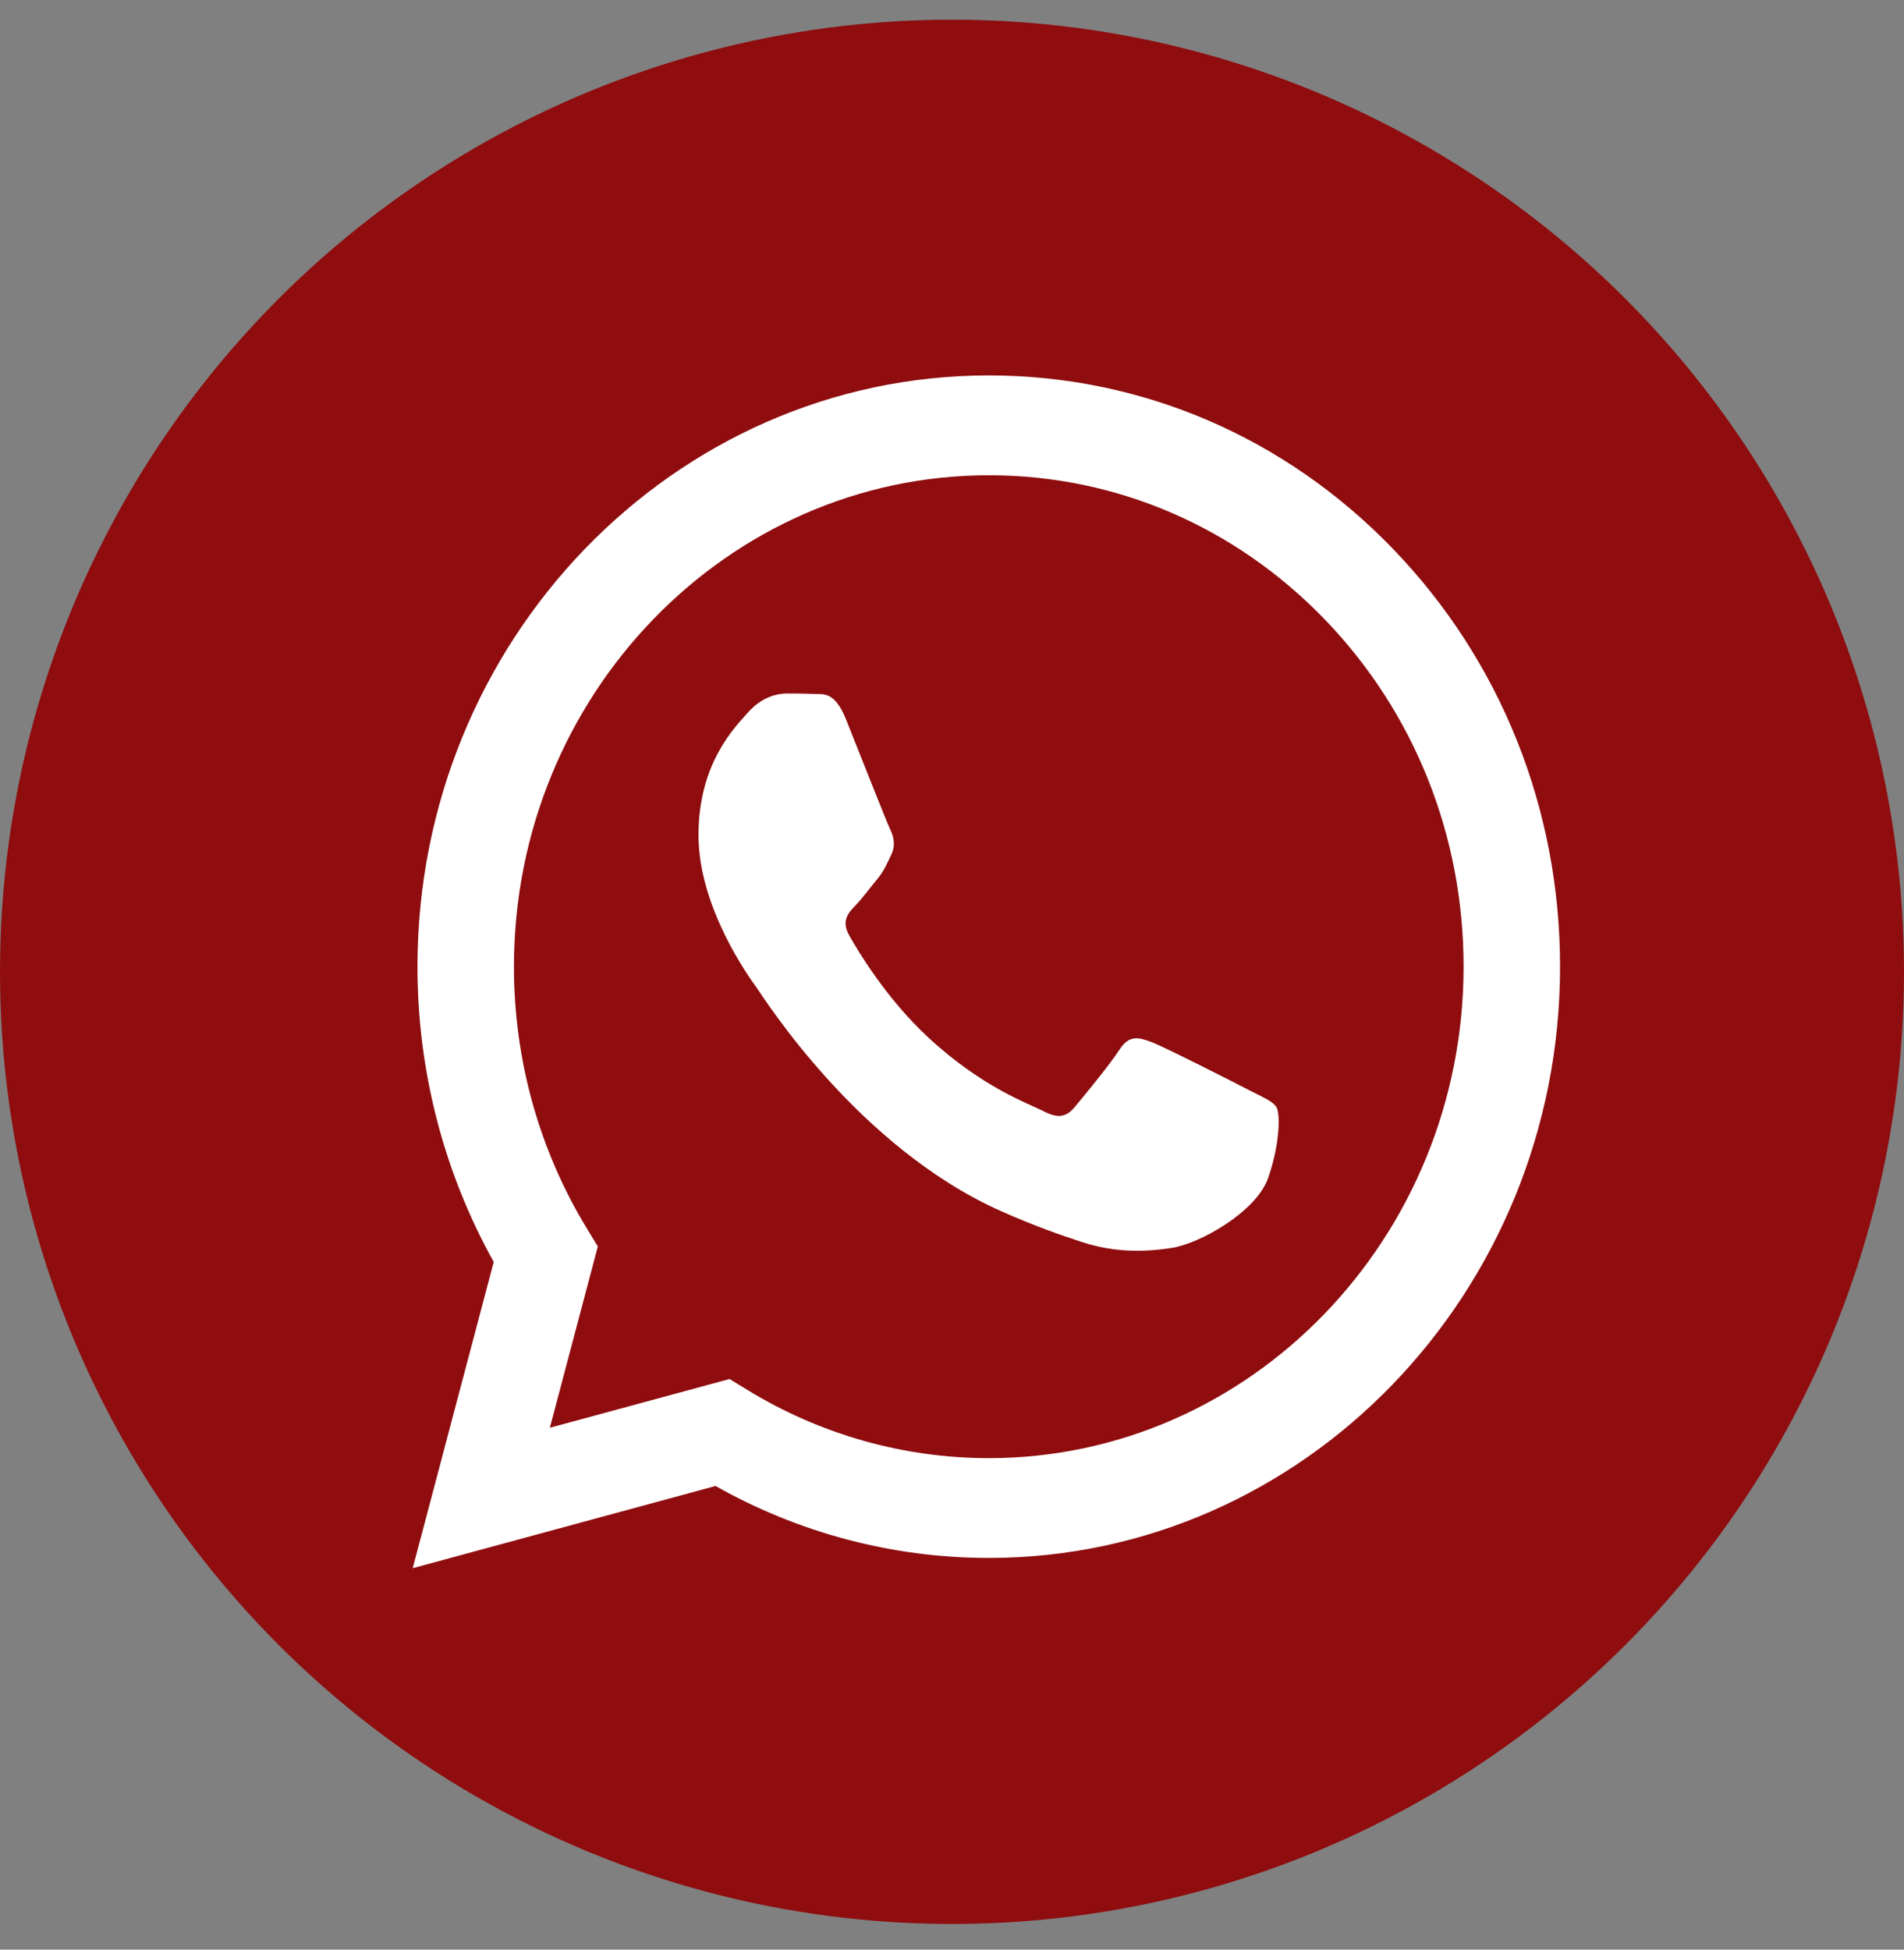 <?xml version="1.0" encoding="UTF-8"?> <svg xmlns="http://www.w3.org/2000/svg" width="42" height="43" viewBox="0 0 42 43" fill="none"><rect x="0" y="0" width="42" height="43" fill="#808080" stroke="none"/> <circle cx="21" cy="21.434" r="21" fill="#8F0D0F"></circle> <path fill-rule="evenodd" clip-rule="evenodd" d="M30.725 12.103C28.346 9.639 25.182 8.281 21.811 8.28C14.865 8.28 9.212 14.127 9.209 21.315C9.208 23.613 9.789 25.855 10.891 27.832L9.104 34.587L15.784 32.774C17.624 33.813 19.697 34.36 21.806 34.361H21.811C21.811 34.361 21.811 34.361 21.811 34.361C28.756 34.361 34.41 28.513 34.413 21.325C34.414 17.842 33.104 14.567 30.725 12.103ZM21.811 32.16H21.807C19.927 32.159 18.084 31.636 16.476 30.649L16.093 30.415L12.129 31.49L13.187 27.492L12.938 27.082C11.89 25.357 11.336 23.363 11.337 21.316C11.339 15.342 16.038 10.482 21.815 10.482C24.613 10.482 27.242 11.611 29.22 13.659C31.197 15.707 32.286 18.429 32.285 21.324C32.282 27.299 27.584 32.16 21.811 32.16Z" fill="white"></path> <path fill-rule="evenodd" clip-rule="evenodd" d="M27.556 24.045C27.242 23.882 25.694 23.094 25.405 22.985C25.116 22.876 24.906 22.822 24.697 23.148C24.487 23.474 23.883 24.208 23.7 24.425C23.516 24.642 23.332 24.67 23.017 24.507C22.703 24.344 21.688 24 20.485 22.89C19.549 22.026 18.917 20.96 18.734 20.634C18.55 20.307 18.714 20.131 18.872 19.969C19.013 19.823 19.187 19.588 19.344 19.398C19.501 19.208 19.554 19.072 19.659 18.855C19.764 18.637 19.711 18.447 19.633 18.284C19.554 18.121 18.924 16.518 18.662 15.866C18.406 15.23 18.147 15.316 17.953 15.306C17.77 15.297 17.56 15.295 17.35 15.295C17.14 15.295 16.799 15.377 16.51 15.703C16.222 16.029 15.408 16.817 15.408 18.42C15.408 20.023 16.537 21.572 16.694 21.789C16.851 22.007 18.914 25.297 22.073 26.708C22.824 27.043 23.41 27.244 23.868 27.394C24.622 27.642 25.308 27.607 25.851 27.523C26.456 27.429 27.714 26.735 27.976 25.974C28.239 25.213 28.239 24.561 28.16 24.425C28.081 24.289 27.871 24.208 27.556 24.045Z" fill="white"></path> </svg> 